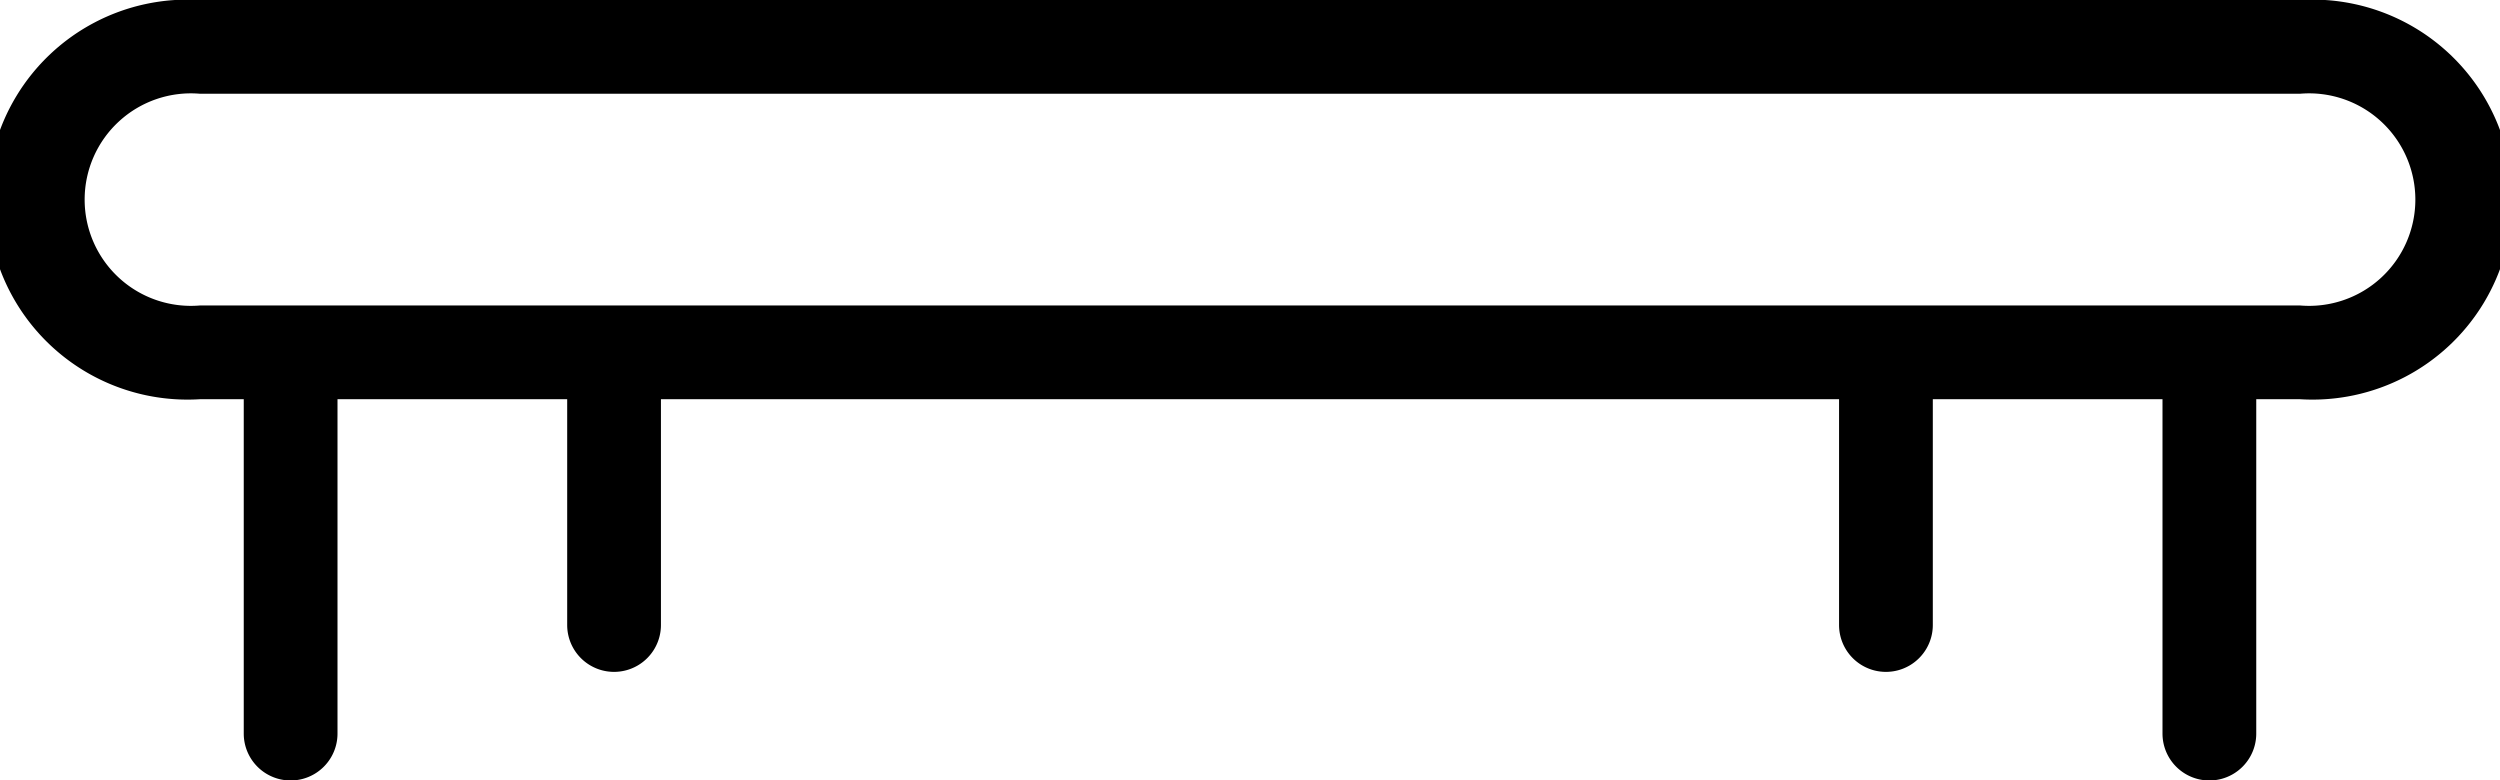 <svg id="Livello_1" data-name="Livello 1" xmlns="http://www.w3.org/2000/svg" viewBox="0 0 32 9.99"><path d="M29.44,0H2.56a2.56,2.56,0,1,0,0,5.11h.56V9.39a.6.6,0,1,0,1.2,0V5.11H7.26V8a.6.6,0,0,0,1.2,0V5.11H23.54V8a.6.6,0,1,0,1.2,0V5.11h2.94V9.39a.6.6,0,1,0,1.2,0V5.11h.56a2.56,2.56,0,1,0,0-5.11Zm0,3.91H2.56a1.36,1.36,0,1,1,0-2.71H29.44a1.36,1.36,0,1,1,0,2.71Z" transform="translate(0)"/></svg>